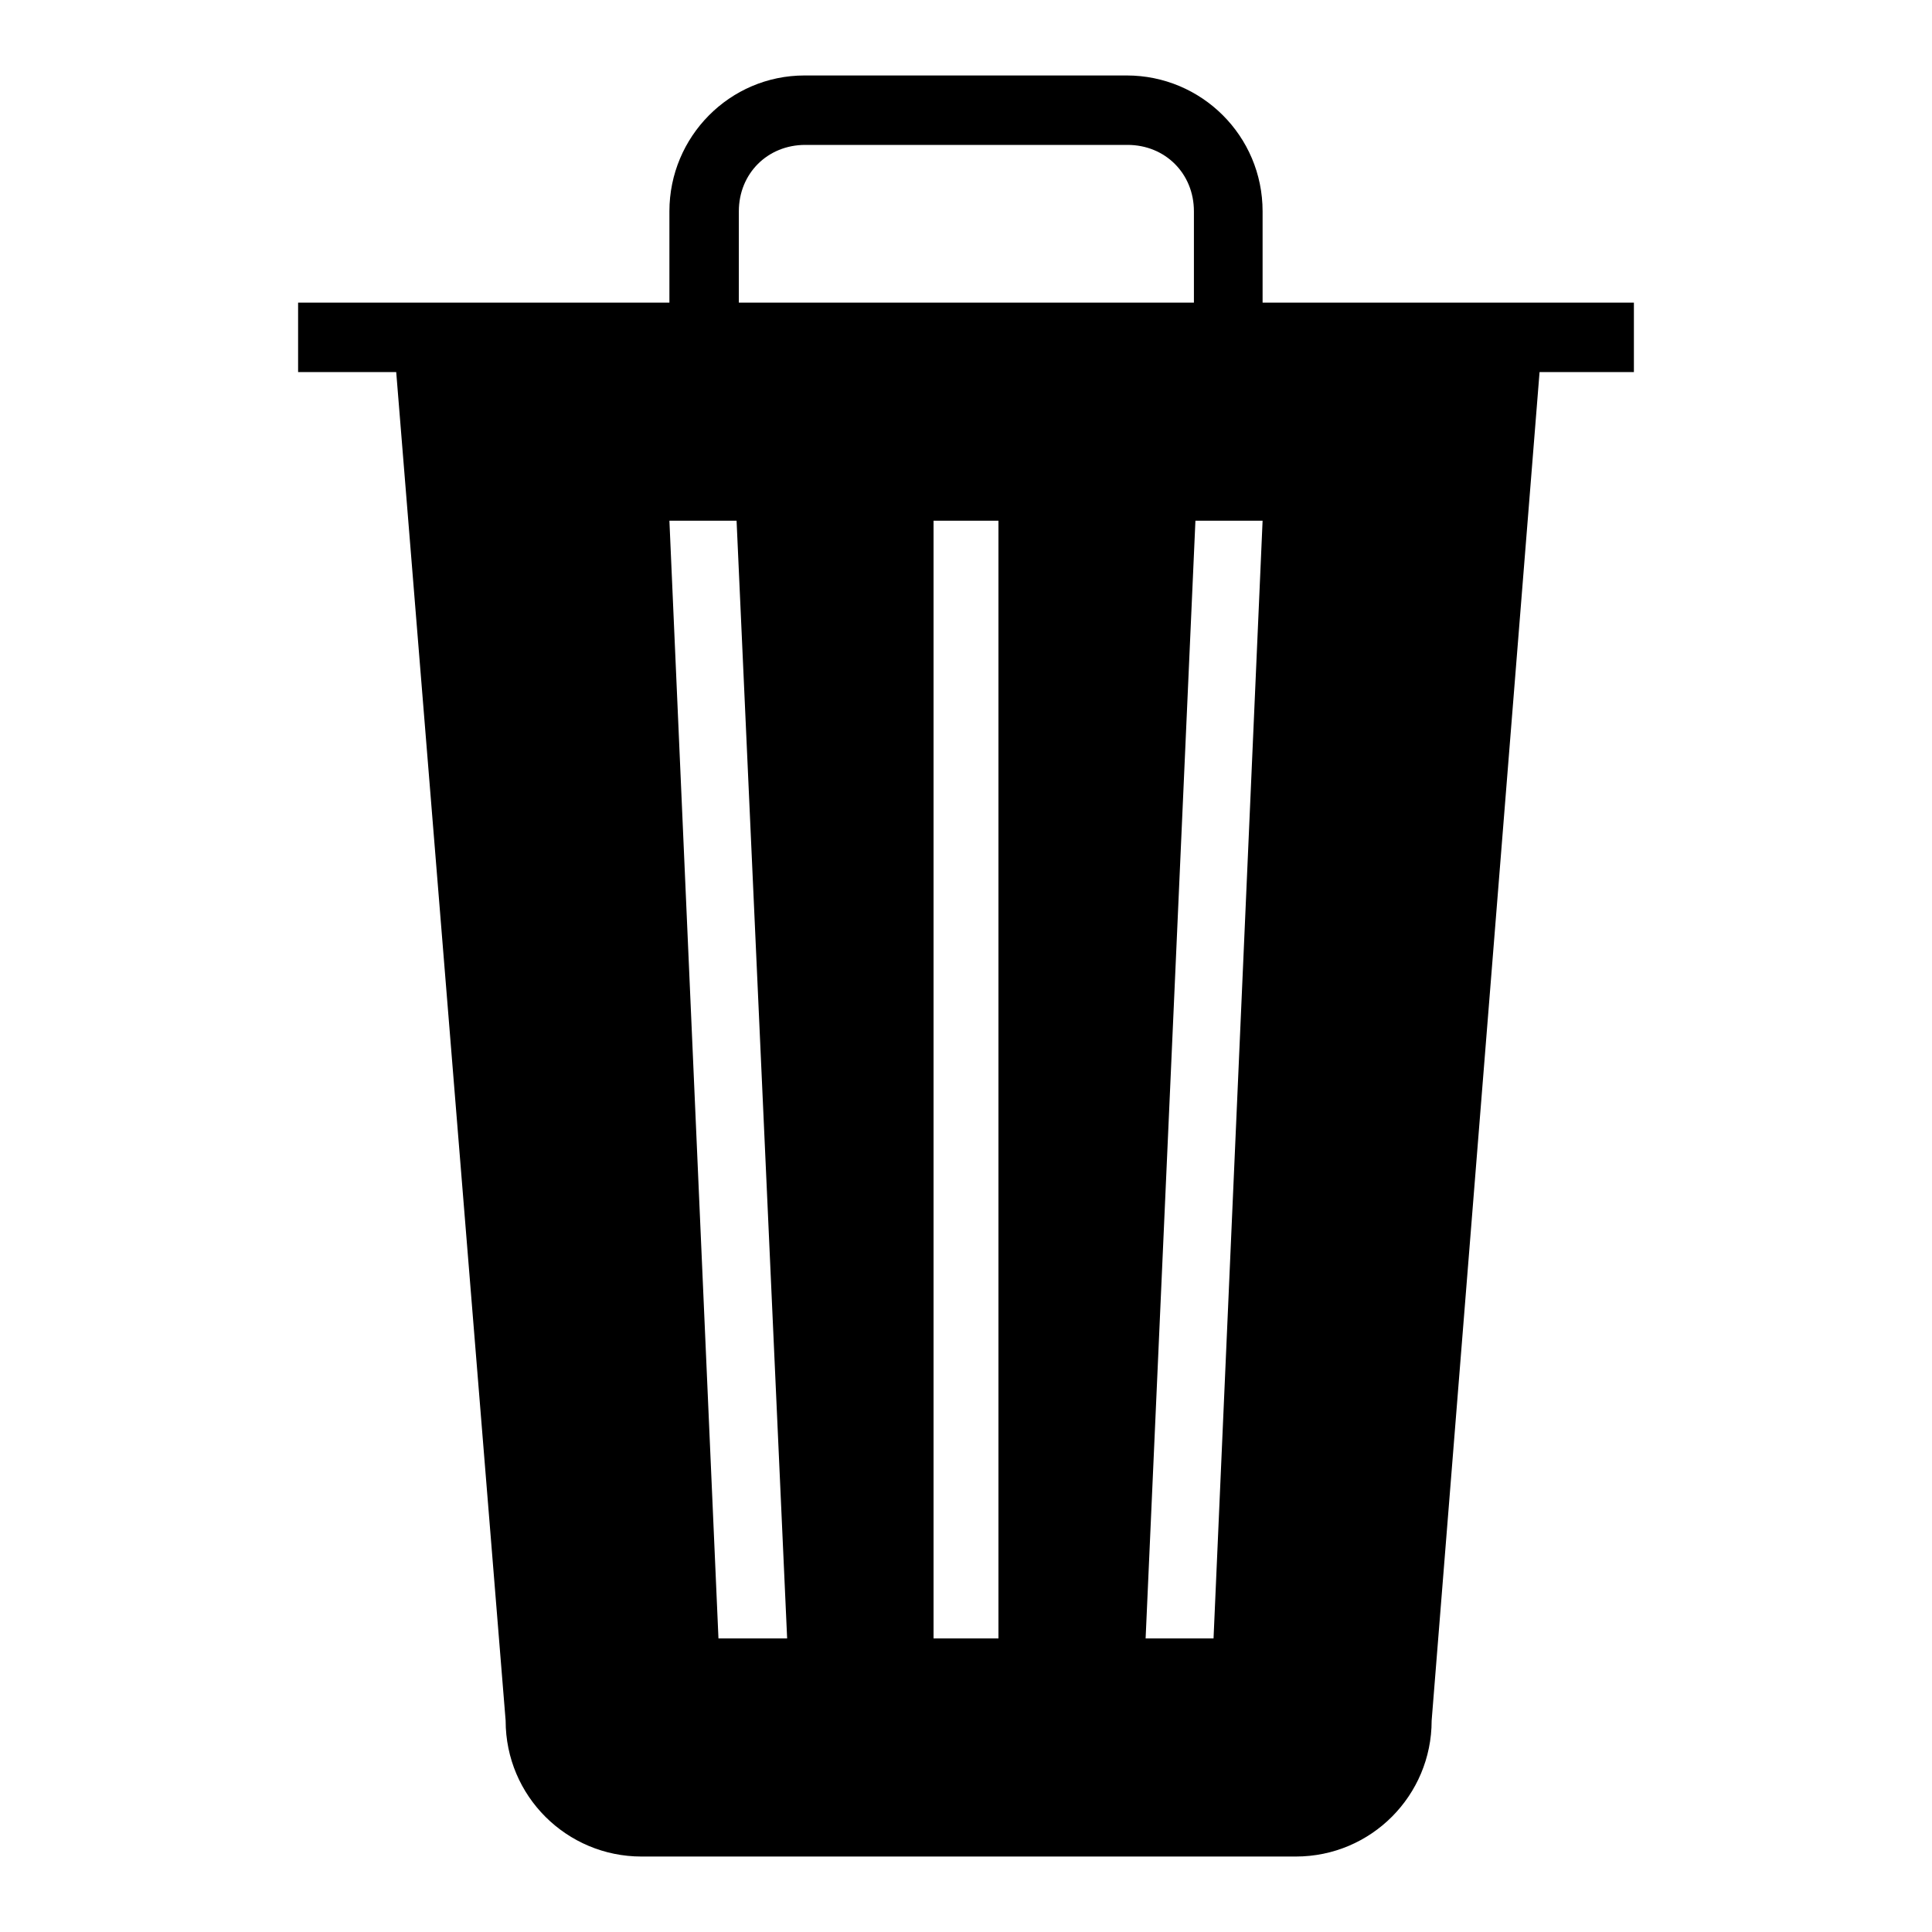<?xml version="1.0" encoding="utf-8"?>
<!-- Svg Vector Icons : http://www.onlinewebfonts.com/icon -->
<!DOCTYPE svg PUBLIC "-//W3C//DTD SVG 1.1//EN" "http://www.w3.org/Graphics/SVG/1.1/DTD/svg11.dtd">
<svg version="1.1" xmlns="http://www.w3.org/2000/svg" xmlns:xlink="http://www.w3.org/1999/xlink" x="0px" y="0px" viewBox="0 0 256 256" enable-background="new 0 0 256 256" xml:space="preserve">
<g> <path fill="#000000" d="M167.3,40.1V28c0-10-8.1-18-18-18h-42.7c-9.9,0-17.9,8.1-17.9,18v12.1H39.5v9.2h13L67,228 c0,10,8.1,18,18,18h86.7c10,0,18-8.1,18-18L204,49.3h12.5v-9.2H167.3z M97.9,28c0-5,3.8-8.8,8.8-8.8h42.7c5,0,8.8,3.8,8.8,8.8v12.1 H97.9L97.9,28L97.9,28L97.9,28z M95.2,217.1L88.7,69h8.9l6.7,148.1H95.2z M132.3,217.1h-8.6V69h8.6V217.1z M160.8,217.1h-9 L158.4,69h8.9L160.8,217.1z"/></g>
</svg>